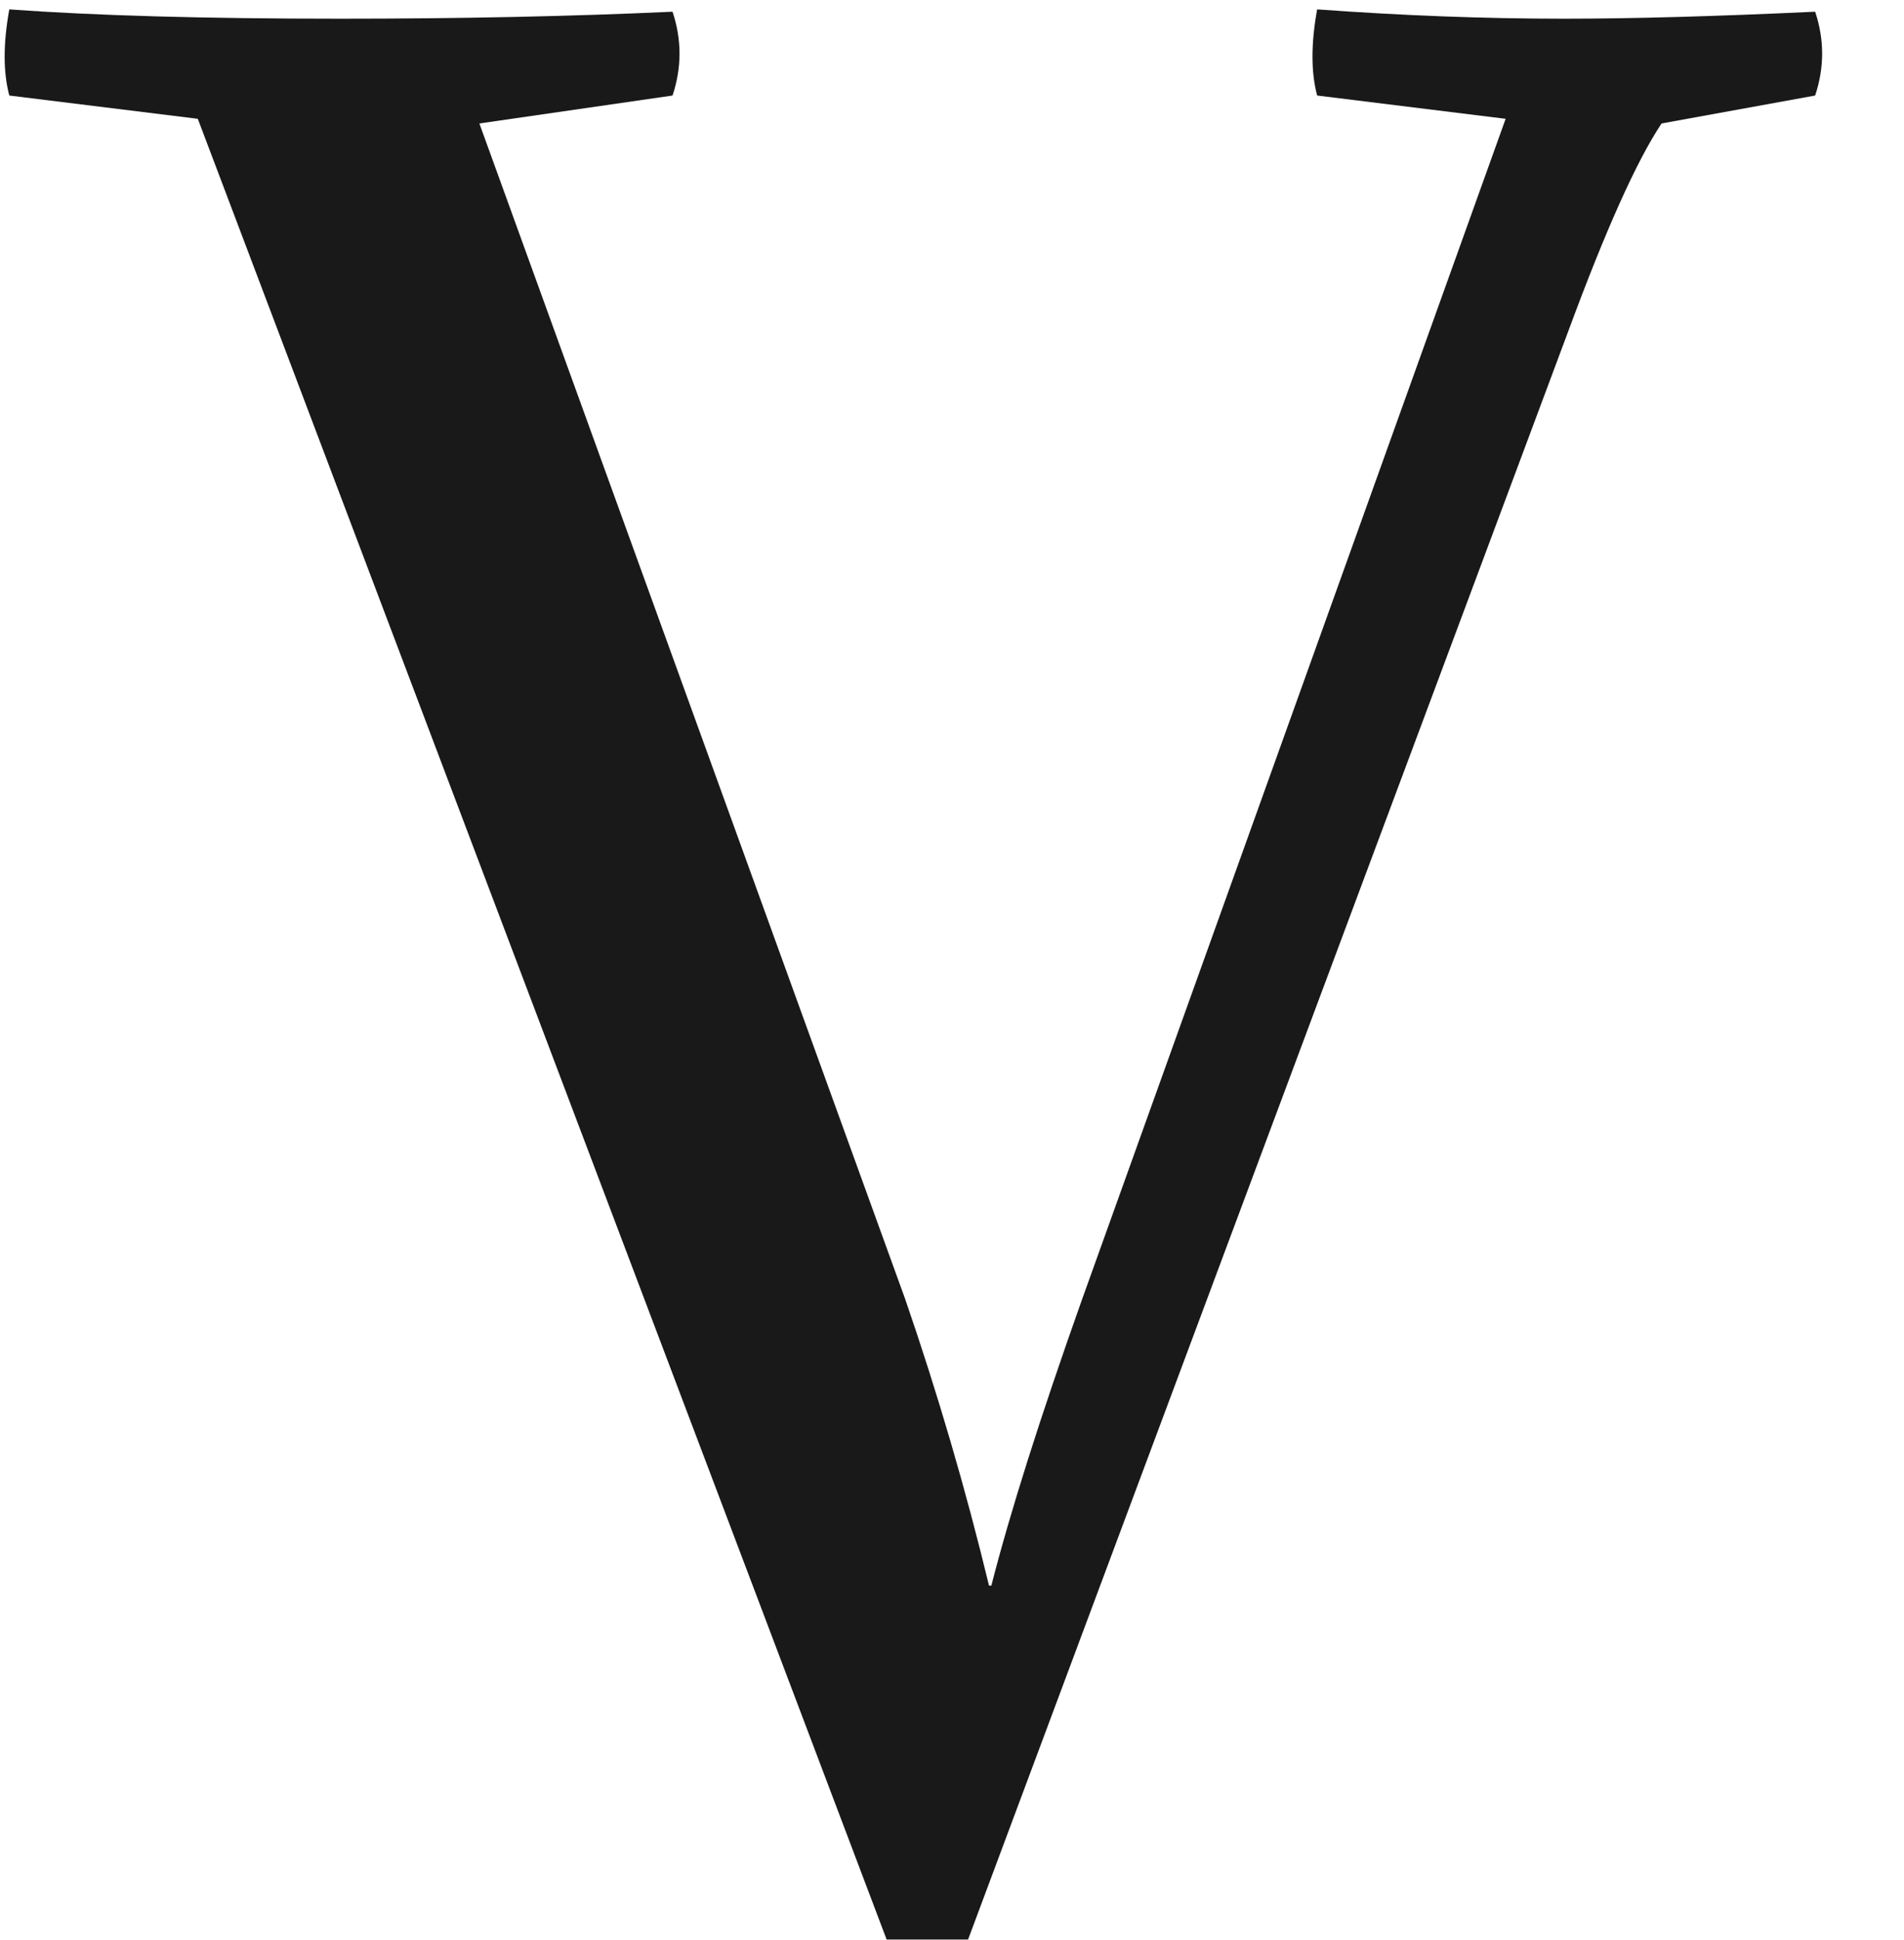 <svg width="54" height="55" viewBox="0 0 54 55" fill="none" xmlns="http://www.w3.org/2000/svg">
<path d="M28.05 44.948H28.116C28.644 42.88 29.502 40.174 30.69 36.83L42.702 3.368L37.356 2.708C37.18 2.048 37.18 1.234 37.356 0.266C39.776 0.442 42.108 0.53 44.352 0.53C46.288 0.53 48.664 0.464 51.48 0.332C51.744 1.124 51.744 1.916 51.48 2.708L47.124 3.5C46.42 4.556 45.54 6.514 44.484 9.374L27.456 54.98H25.146L5.61 3.368L0.264 2.708C0.088 2.048 0.088 1.234 0.264 0.266C2.684 0.442 5.808 0.53 9.636 0.53C13.068 0.53 16.214 0.464 19.074 0.332C19.338 1.124 19.338 1.916 19.074 2.708L13.596 3.5L25.674 36.83C26.598 39.514 27.39 42.22 28.05 44.948Z" fill="#010000" fill-opacity="0.9"/>
</svg>
